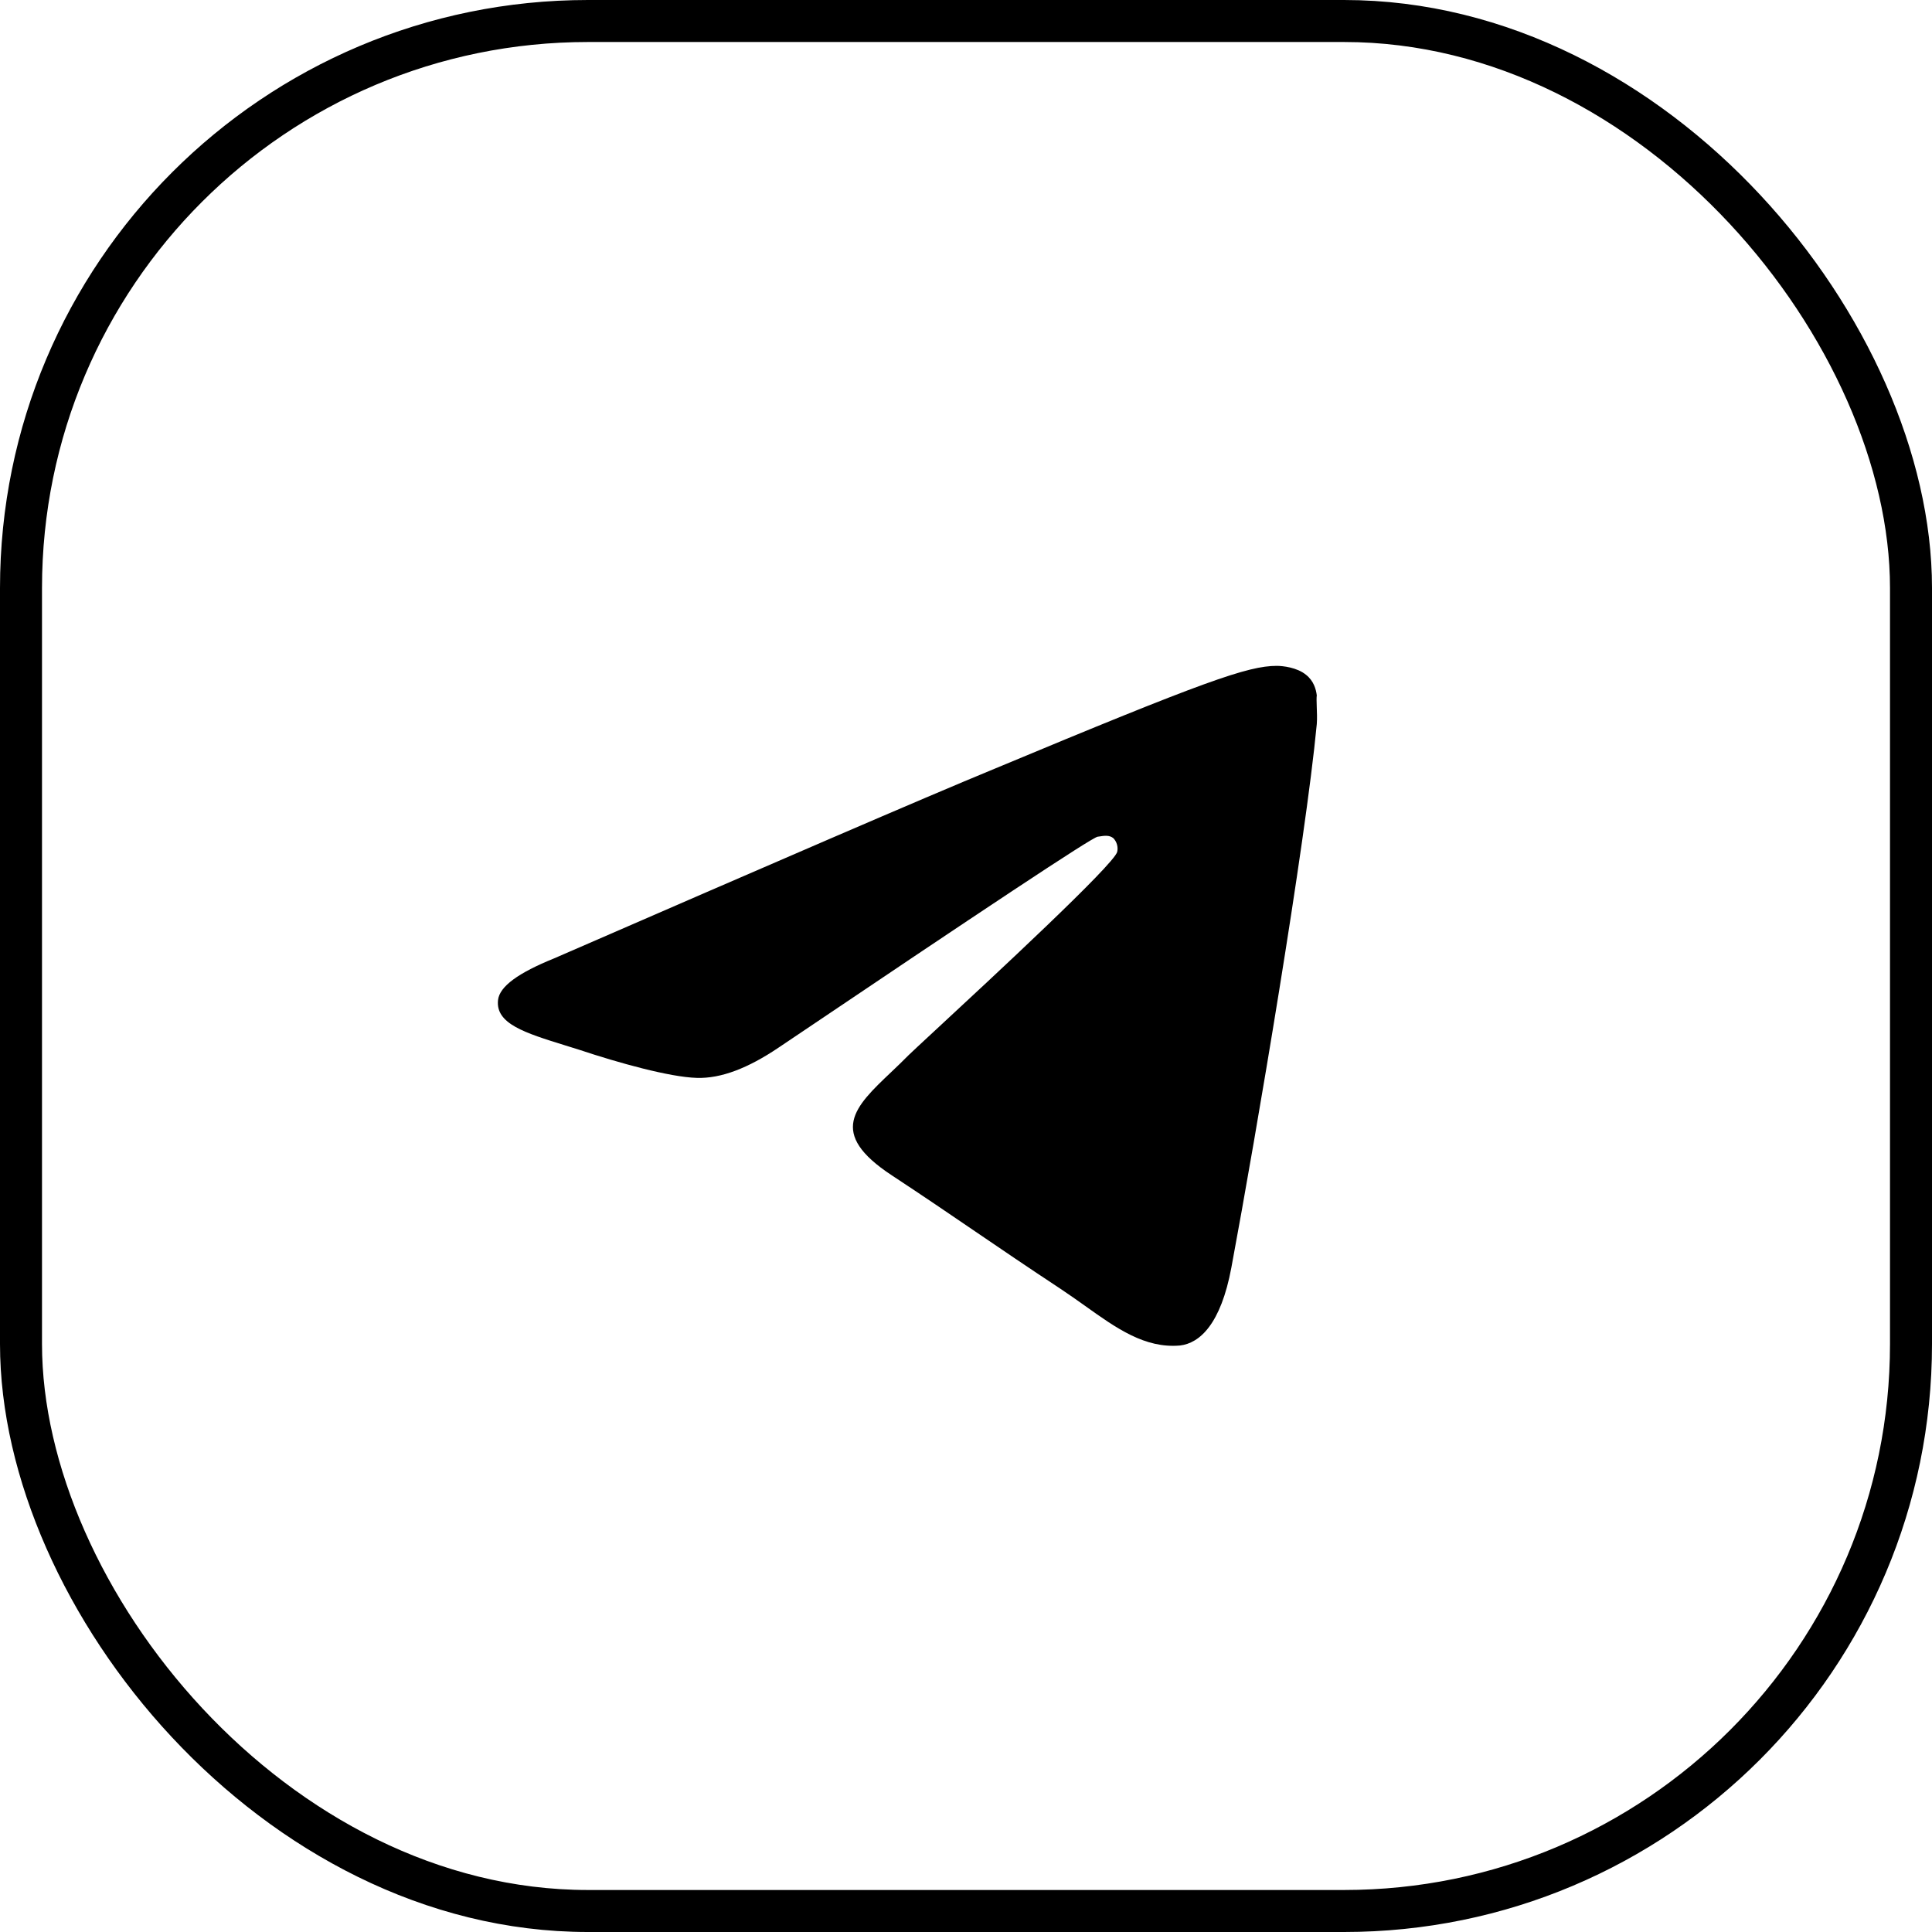 <?xml version="1.0" encoding="UTF-8"?> <svg xmlns="http://www.w3.org/2000/svg" width="46" height="46" viewBox="0 0 46 46" fill="none"><rect x="0.5" y="0.5" width="45" height="45" rx="13.5" stroke="black"></rect><path fill-rule="evenodd" clip-rule="evenodd" d="M29.318 30.182C29.912 26.996 31.082 20.084 31.352 17.24C31.362 17.107 31.356 16.955 31.351 16.824C31.347 16.707 31.344 16.607 31.352 16.556C31.334 16.412 31.28 16.214 31.1 16.07C30.884 15.89 30.542 15.854 30.398 15.854C29.714 15.854 28.688 16.214 23.684 18.302C21.938 19.022 18.446 20.534 13.19 22.82C12.344 23.162 11.894 23.486 11.858 23.81C11.794 24.375 12.496 24.592 13.459 24.891C13.57 24.925 13.685 24.961 13.802 24.998C14.72 25.304 15.944 25.646 16.592 25.664C17.168 25.682 17.816 25.43 18.536 24.944C23.45 21.632 25.97 19.958 26.132 19.922C26.146 19.92 26.161 19.918 26.175 19.916C26.29 19.898 26.414 19.878 26.51 19.958C26.55 20.001 26.58 20.052 26.595 20.109C26.611 20.165 26.613 20.225 26.6 20.282C26.529 20.582 23.608 23.289 22.273 24.526C21.927 24.847 21.688 25.068 21.632 25.124C21.494 25.265 21.353 25.398 21.218 25.527C20.349 26.352 19.694 26.974 21.236 27.986C21.997 28.487 22.602 28.899 23.212 29.315C23.83 29.736 24.454 30.161 25.25 30.686C25.452 30.82 25.646 30.958 25.835 31.092C26.586 31.628 27.26 32.108 28.094 32.036C28.562 31.982 29.066 31.532 29.318 30.182Z" fill="black"></path></svg> 
